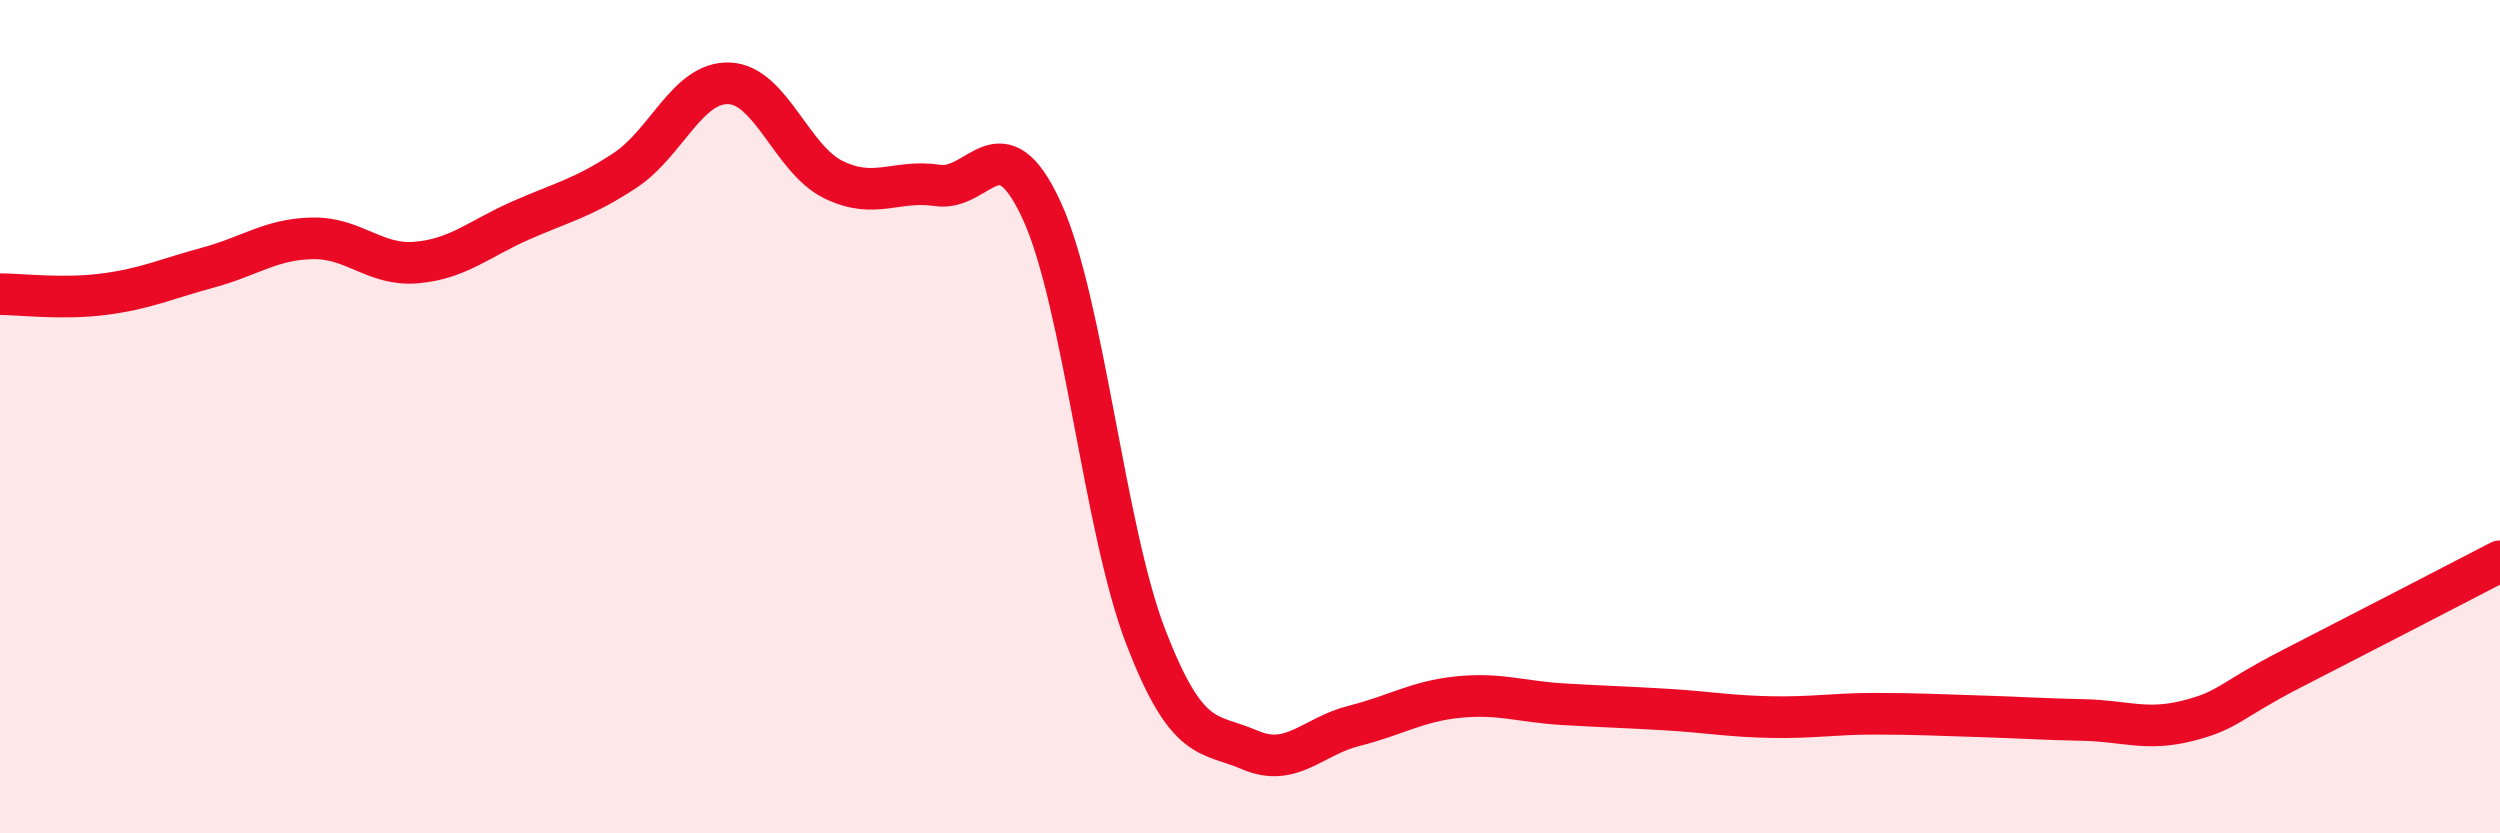 
    <svg width="60" height="20" viewBox="0 0 60 20" xmlns="http://www.w3.org/2000/svg">
      <path
        d="M 0,7.06 C 0.5,7.06 1.5,7.19 2.5,7.06 C 3.5,6.93 4,6.69 5,6.42 C 6,6.15 6.5,5.74 7.5,5.72 C 8.5,5.7 9,6.39 10,6.3 C 11,6.21 11.5,5.73 12.5,5.29 C 13.5,4.85 14,4.75 15,4.09 C 16,3.43 16.5,1.96 17.5,2 C 18.5,2.04 19,3.82 20,4.31 C 21,4.8 21.5,4.3 22.5,4.45 C 23.5,4.6 24,2.88 25,5.05 C 26,7.22 26.5,12.7 27.5,15.29 C 28.5,17.88 29,17.57 30,18 C 31,18.43 31.5,17.67 32.5,17.42 C 33.5,17.17 34,16.83 35,16.73 C 36,16.63 36.5,16.84 37.5,16.9 C 38.5,16.96 39,16.97 40,17.03 C 41,17.09 41.5,17.19 42.5,17.21 C 43.5,17.23 44,17.13 45,17.13 C 46,17.13 46.5,17.16 47.5,17.19 C 48.5,17.22 49,17.26 50,17.28 C 51,17.3 51.5,17.55 52.5,17.3 C 53.5,17.05 53.5,16.82 55,16.05 C 56.5,15.28 59,13.99 60,13.47L60 20L0 20Z"
        fill="#EB0A25"
        opacity="0.1"
        stroke-linecap="round"
        stroke-linejoin="round"
      />
      <path
        d="M 0,7.06 C 0.5,7.06 1.5,7.19 2.5,7.06 C 3.5,6.93 4,6.69 5,6.42 C 6,6.15 6.5,5.74 7.5,5.72 C 8.5,5.7 9,6.39 10,6.3 C 11,6.21 11.5,5.73 12.5,5.29 C 13.5,4.85 14,4.75 15,4.09 C 16,3.43 16.5,1.96 17.5,2 C 18.5,2.04 19,3.82 20,4.31 C 21,4.8 21.5,4.3 22.5,4.45 C 23.5,4.6 24,2.88 25,5.05 C 26,7.22 26.5,12.7 27.5,15.29 C 28.5,17.88 29,17.57 30,18 C 31,18.43 31.5,17.67 32.5,17.42 C 33.5,17.17 34,16.83 35,16.73 C 36,16.63 36.5,16.84 37.5,16.9 C 38.5,16.96 39,16.97 40,17.03 C 41,17.09 41.5,17.19 42.5,17.21 C 43.5,17.23 44,17.13 45,17.13 C 46,17.13 46.5,17.16 47.5,17.19 C 48.5,17.22 49,17.26 50,17.28 C 51,17.3 51.5,17.55 52.5,17.3 C 53.5,17.05 53.5,16.82 55,16.05 C 56.5,15.28 59,13.99 60,13.47"
        stroke="#EB0A25"
        stroke-width="1"
        fill="none"
        stroke-linecap="round"
        stroke-linejoin="round"
      />
    </svg>
  